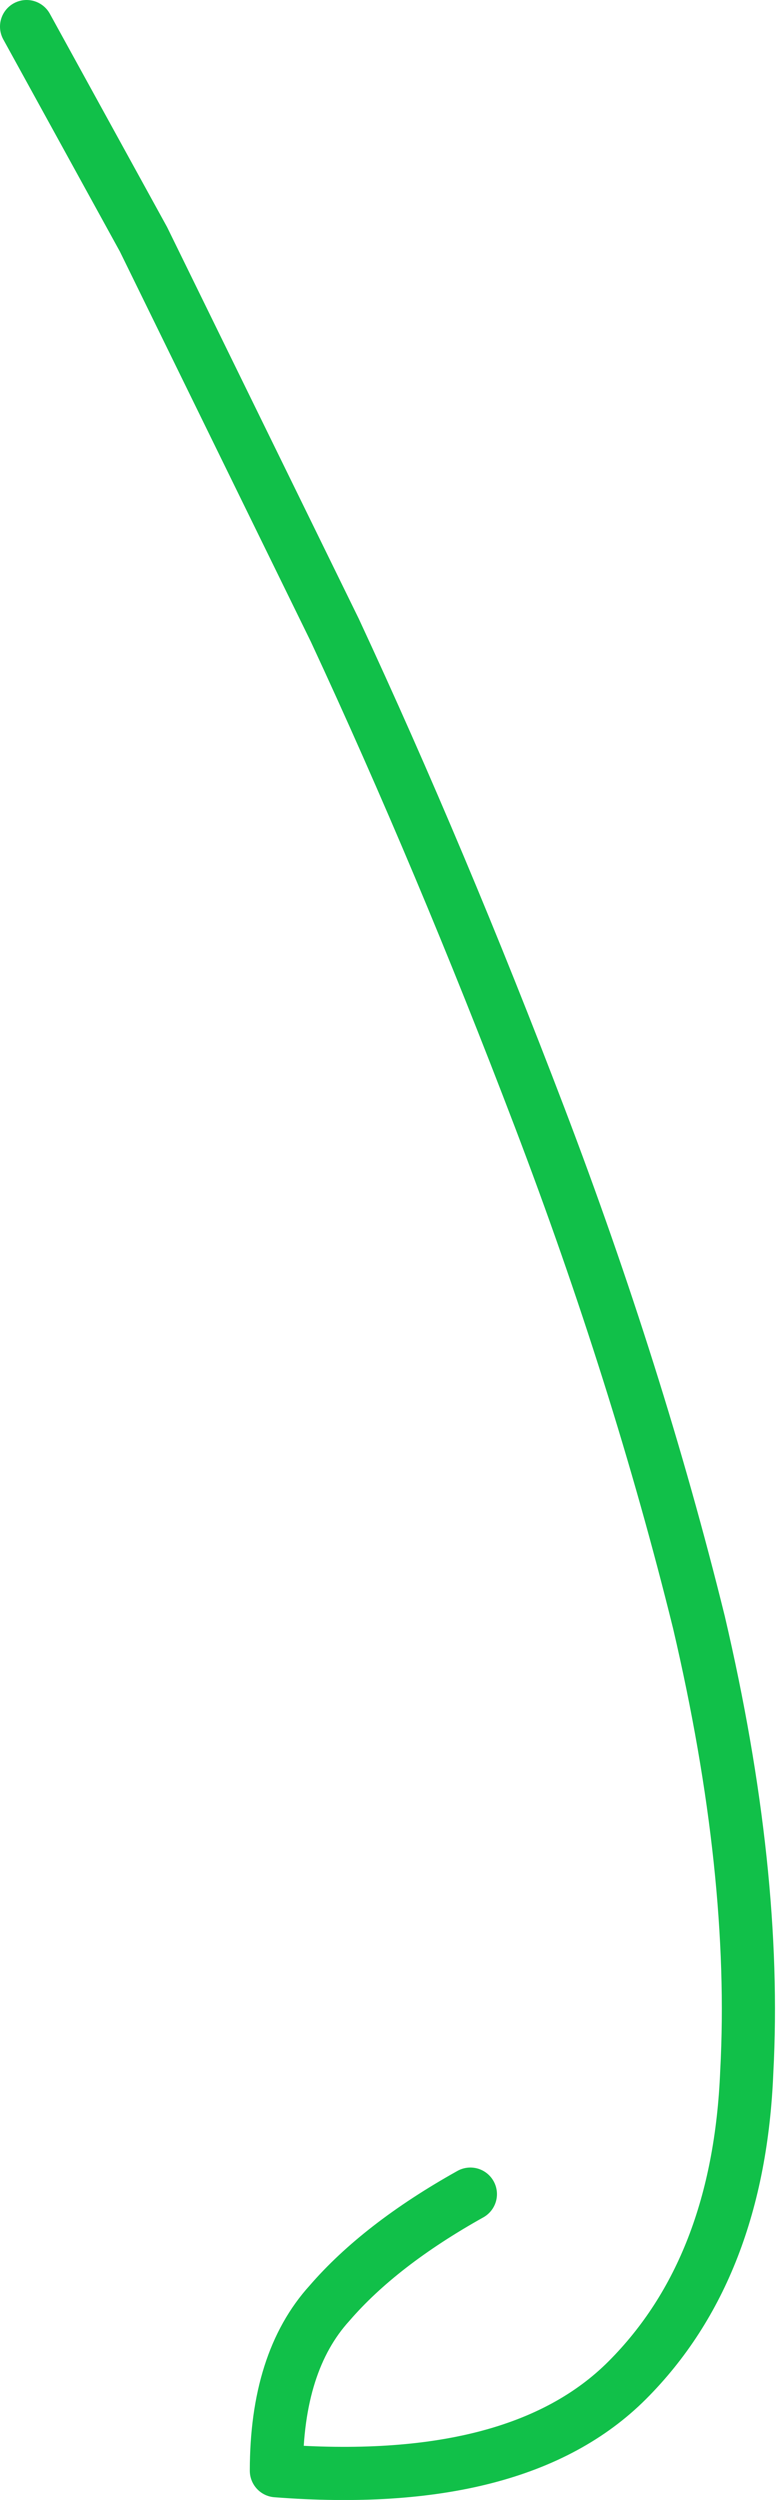 <?xml version="1.0" encoding="UTF-8" standalone="no"?>
<svg xmlns:xlink="http://www.w3.org/1999/xlink" height="47.0px" width="14.6px" xmlns="http://www.w3.org/2000/svg">
  <g transform="matrix(1.0, 0.0, 0.0, 1.0, 0.0, 0.0)">
    <path d="M8.85 41.25 Q7.15 42.2 6.2 43.3 5.2 44.4 5.2 46.45 9.75 46.8 11.8 44.75 13.9 42.65 14.05 38.95 14.25 35.2 13.15 30.5 12.0 25.85 10.15 21.0 8.3 16.15 6.3 11.85 L2.7 4.5 0.5 0.5" fill="none" stroke="#11c049" stroke-linecap="round" stroke-linejoin="round" stroke-width="1.0"/>
  </g>
</svg>
